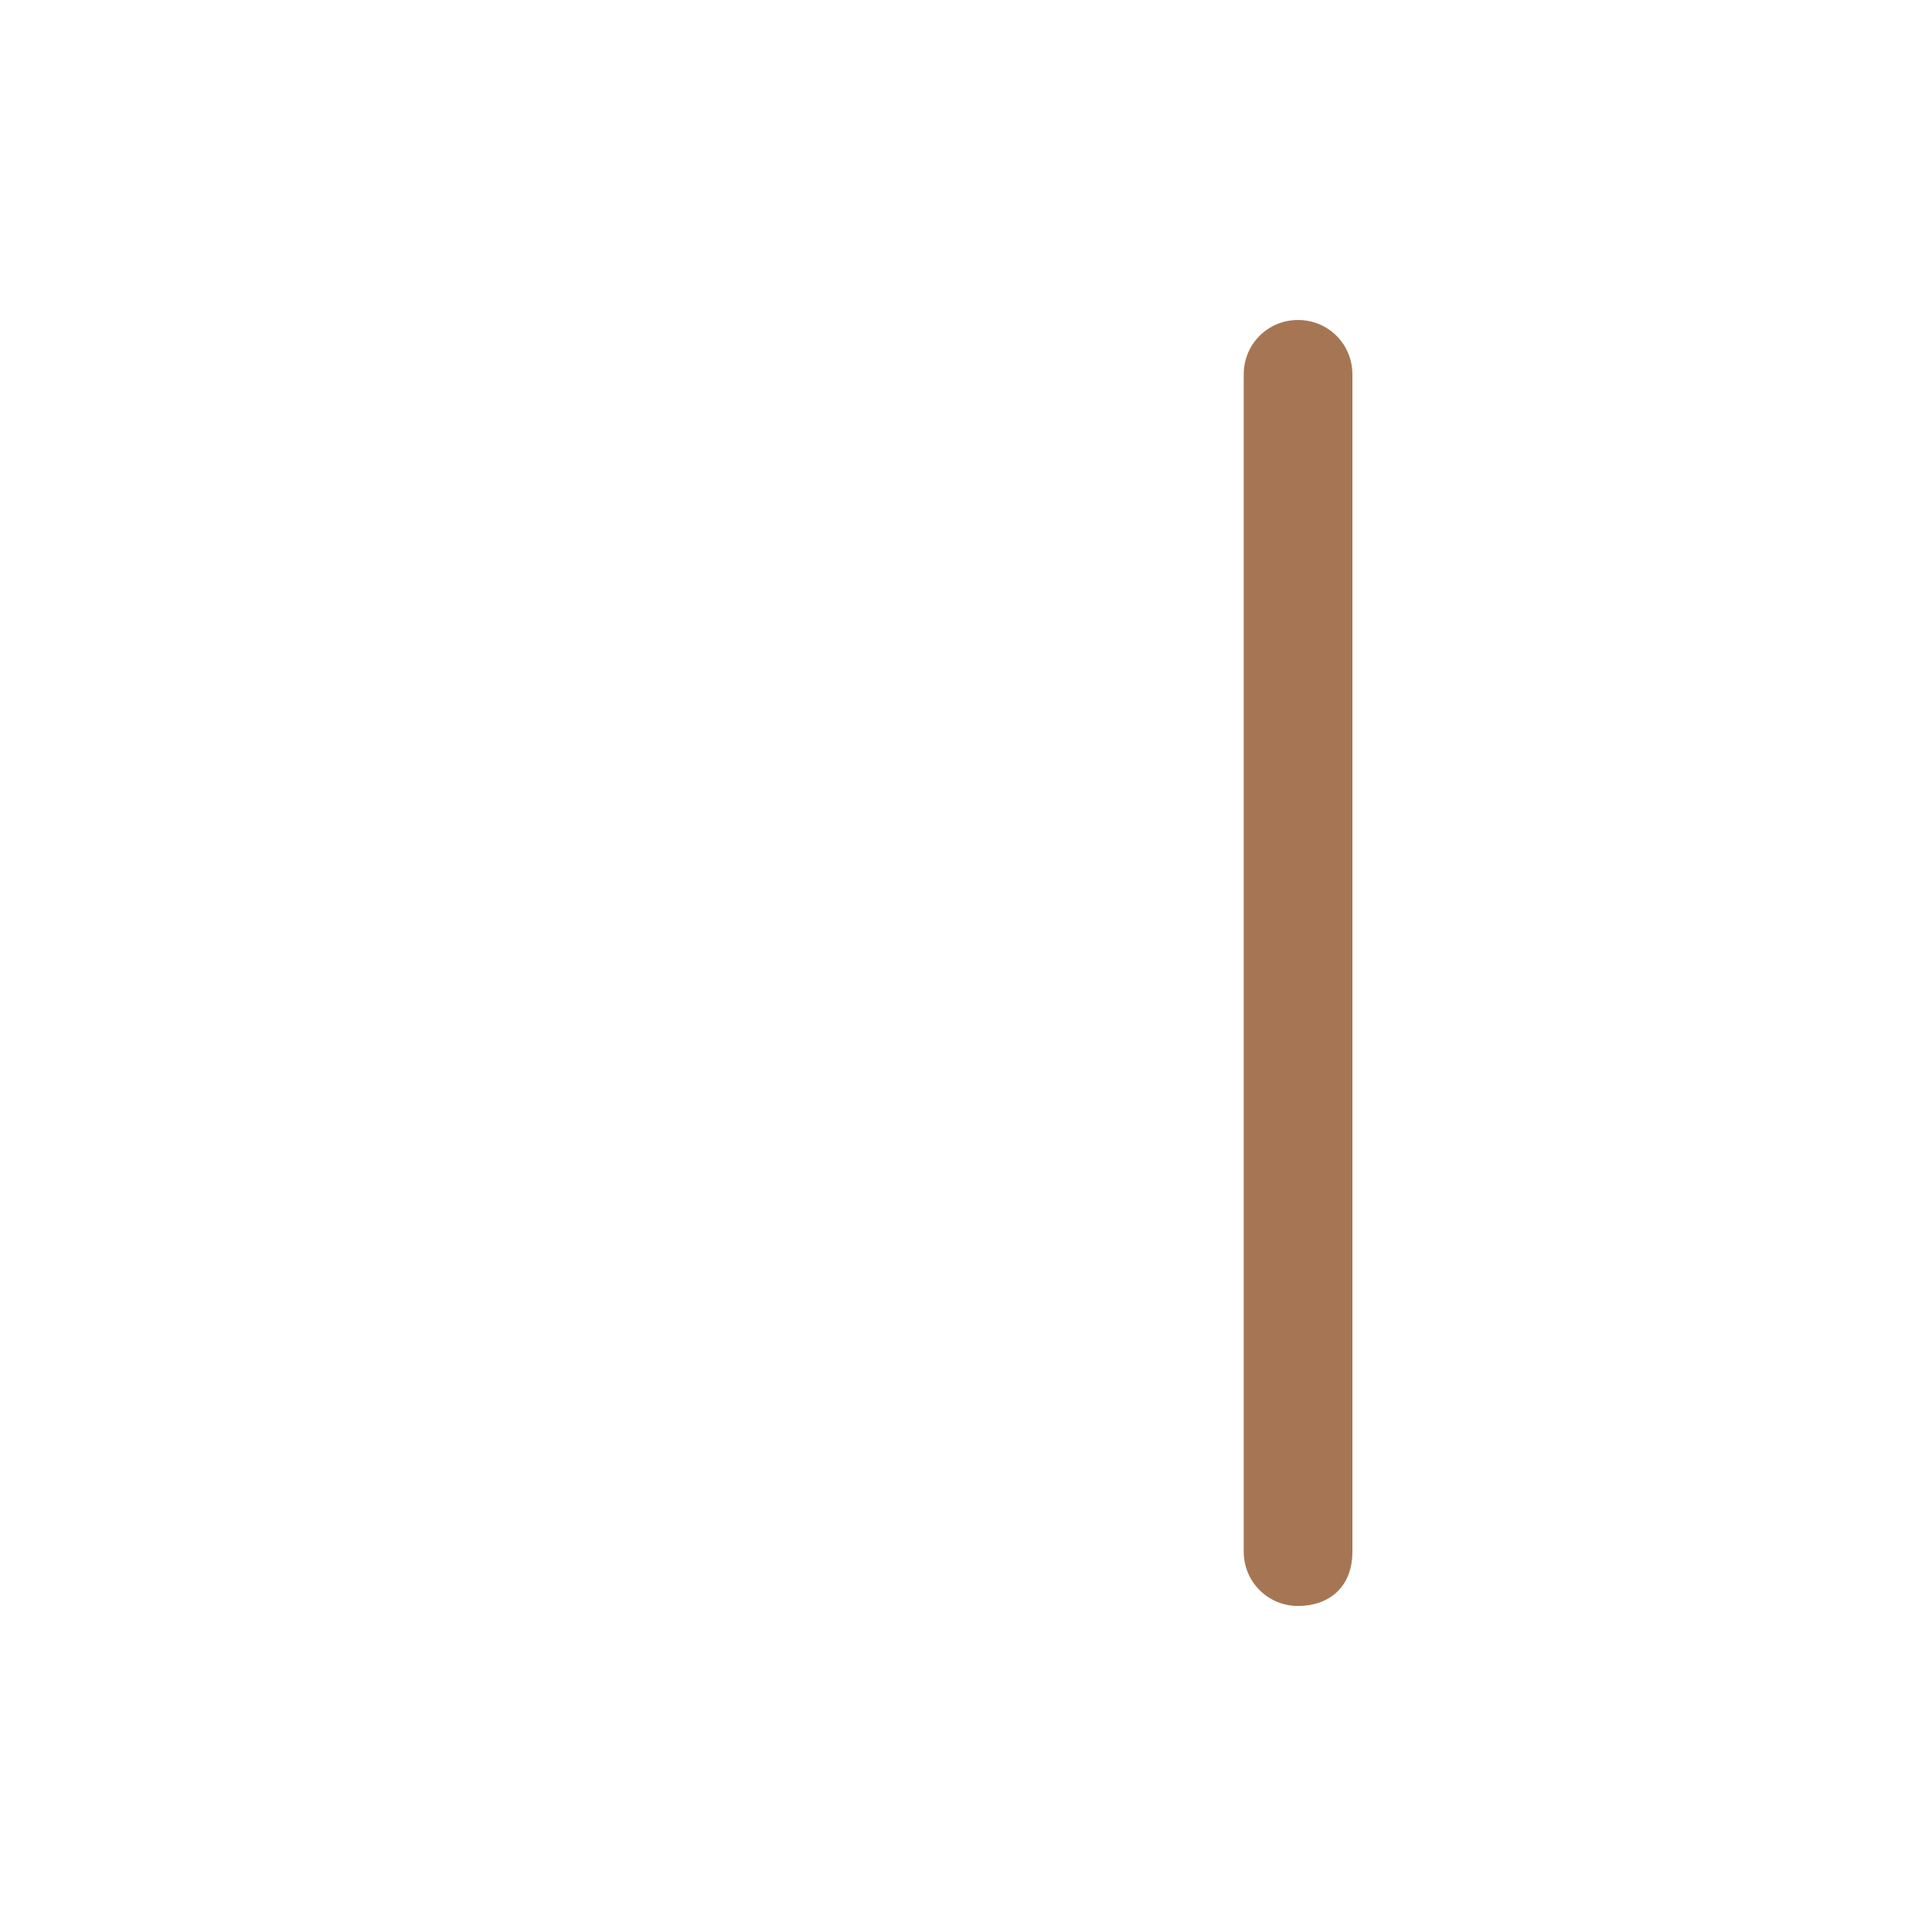 <?xml version="1.0" encoding="utf-8"?>
<!-- Generator: Adobe Illustrator 28.1.0, SVG Export Plug-In . SVG Version: 6.00 Build 0)  -->
<svg version="1.1" id="Layer_1" xmlns="http://www.w3.org/2000/svg" xmlns:xlink="http://www.w3.org/1999/xlink" x="0px" y="0px"
	 viewBox="0 0 32 32" style="enable-background:new 0 0 32 32;" xml:space="preserve">
<style type="text/css">
	.st0{fill:#A67654;}
</style>
<path class="st0" d="M21.5,26.6L21.5,26.6c-0.5,0-0.9-0.4-0.9-0.9V6.2c0-0.5,0.4-0.9,0.9-0.9h0c0.5,0,0.9,0.4,0.9,0.9v19.5
	C22.4,26.3,22,26.6,21.5,26.6z"/>
</svg>
